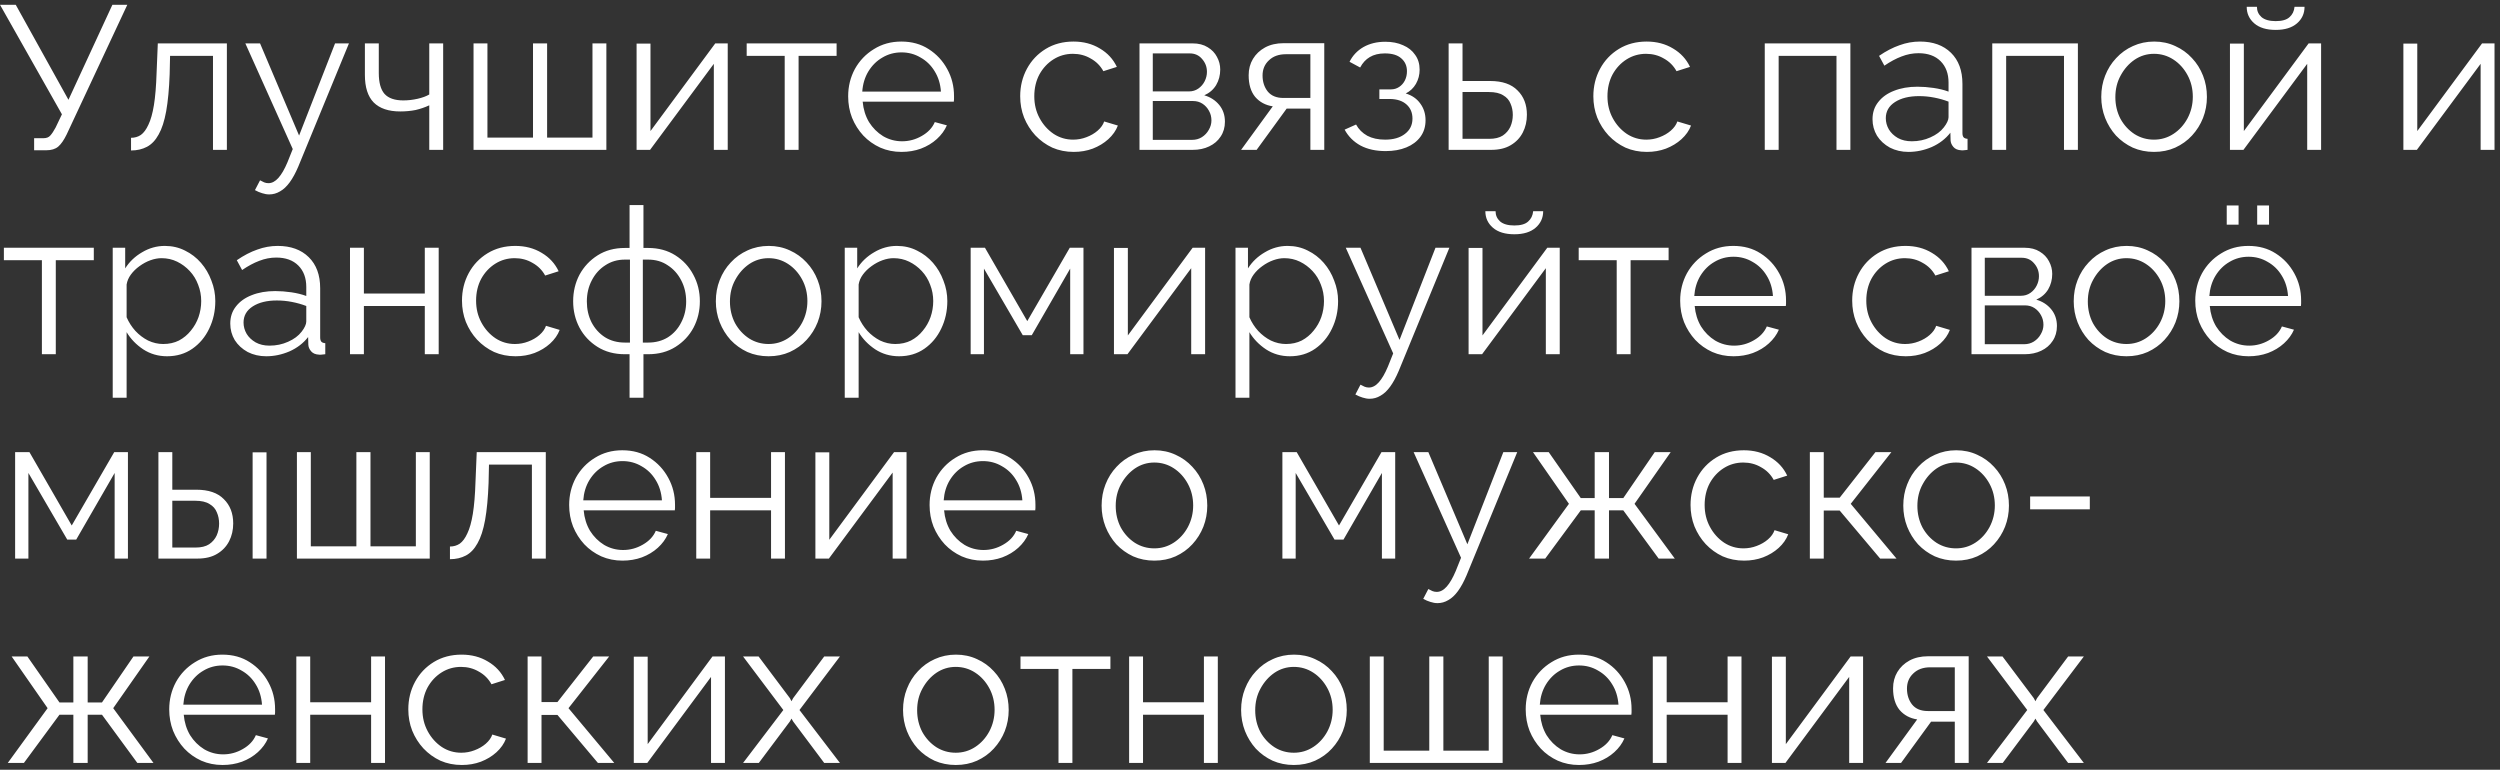 <?xml version="1.0" encoding="UTF-8"?> <svg xmlns="http://www.w3.org/2000/svg" width="367" height="113" viewBox="0 0 367 113" fill="none"><rect x="0" y="0" width="367" height="113" fill="#333333" stroke="none"/><path d="M5.01 22.06V20.29H6.36C6.82 20.29 7.16 20.16 7.38 19.9C7.62 19.64 7.88 19.25 8.16 18.73L9.09 16.78L0 0.7H2.31L10.05 14.65L16.5 0.7H18.69L9.78 19.75C9.38 20.57 8.97 21.16 8.55 21.52C8.13 21.88 7.54 22.06 6.78 22.06H5.01ZM19.236 22.09V20.23C19.776 20.23 20.256 20.09 20.676 19.81C21.096 19.51 21.466 19.01 21.786 18.31C22.126 17.61 22.396 16.65 22.596 15.43C22.796 14.19 22.926 12.62 22.986 10.72L23.166 6.37H33.306V22H31.266V8.2H24.966L24.906 10.9C24.826 13.06 24.656 14.87 24.396 16.33C24.136 17.77 23.766 18.91 23.286 19.75C22.826 20.59 22.256 21.19 21.576 21.55C20.896 21.91 20.116 22.09 19.236 22.09ZM39.526 28.54C39.186 28.54 38.836 28.48 38.476 28.36C38.136 28.26 37.786 28.11 37.426 27.91L38.176 26.47C38.396 26.59 38.596 26.69 38.776 26.77C38.976 26.85 39.186 26.89 39.406 26.89C39.926 26.89 40.416 26.63 40.876 26.11C41.336 25.59 41.776 24.83 42.196 23.83L42.976 21.88L36.016 6.37H38.176L43.906 19.9L49.186 6.37H51.226L43.786 24.46C43.386 25.4 42.966 26.17 42.526 26.77C42.086 27.37 41.616 27.81 41.116 28.09C40.616 28.39 40.086 28.54 39.526 28.54ZM63.016 22V15.46C62.376 15.76 61.706 15.99 61.006 16.15C60.306 16.29 59.556 16.36 58.756 16.36C57.036 16.36 55.736 15.92 54.856 15.04C53.996 14.16 53.566 12.81 53.566 10.99V6.37H55.606V10.72C55.606 12.12 55.886 13.14 56.446 13.78C57.026 14.42 57.946 14.74 59.206 14.74C59.906 14.74 60.606 14.66 61.306 14.5C62.006 14.34 62.576 14.13 63.016 13.87V6.37H65.056V22H63.016ZM69.515 22V6.37H71.555V20.2H78.245V6.37H80.315V20.2H86.975V6.37H89.015V22H69.515ZM93.451 22V6.4H95.49V19.24L105 6.37H106.83V22H104.79V9.37L95.43 22H93.451ZM115.193 22V8.2H109.613V6.37H122.813V8.2H117.233V22H115.193ZM132.34 22.3C131.22 22.3 130.18 22.09 129.22 21.67C128.26 21.23 127.43 20.64 126.73 19.9C126.03 19.14 125.48 18.27 125.08 17.29C124.7 16.31 124.51 15.26 124.51 14.14C124.51 12.68 124.84 11.34 125.5 10.12C126.18 8.9 127.11 7.93 128.29 7.21C129.47 6.47 130.81 6.1 132.31 6.1C133.85 6.1 135.19 6.47 136.33 7.21C137.49 7.95 138.4 8.93 139.06 10.15C139.72 11.35 140.05 12.67 140.05 14.11C140.05 14.27 140.05 14.43 140.05 14.59C140.05 14.73 140.04 14.84 140.02 14.92H126.64C126.74 16.04 127.05 17.04 127.57 17.92C128.11 18.78 128.8 19.47 129.64 19.99C130.5 20.49 131.43 20.74 132.43 20.74C133.45 20.74 134.41 20.48 135.31 19.96C136.23 19.44 136.87 18.76 137.23 17.92L139 18.4C138.68 19.14 138.19 19.81 137.53 20.41C136.87 21.01 136.09 21.48 135.19 21.82C134.31 22.14 133.36 22.3 132.34 22.3ZM126.58 13.45H138.13C138.05 12.31 137.74 11.31 137.2 10.45C136.68 9.59 135.99 8.92 135.13 8.44C134.29 7.94 133.36 7.69 132.34 7.69C131.32 7.69 130.39 7.94 129.55 8.44C128.71 8.92 128.02 9.6 127.48 10.48C126.96 11.34 126.66 12.33 126.58 13.45ZM157.624 22.3C156.484 22.3 155.434 22.09 154.474 21.67C153.534 21.23 152.704 20.63 151.984 19.87C151.284 19.11 150.734 18.24 150.334 17.26C149.954 16.28 149.764 15.24 149.764 14.14C149.764 12.66 150.094 11.31 150.754 10.09C151.414 8.87 152.334 7.9 153.514 7.18C154.694 6.46 156.054 6.1 157.594 6.1C159.054 6.1 160.344 6.44 161.464 7.12C162.584 7.78 163.414 8.68 163.954 9.82L161.974 10.45C161.534 9.65 160.914 9.03 160.114 8.59C159.334 8.13 158.464 7.9 157.504 7.9C156.464 7.9 155.514 8.17 154.654 8.71C153.794 9.25 153.104 9.99 152.584 10.93C152.084 11.87 151.834 12.94 151.834 14.14C151.834 15.32 152.094 16.39 152.614 17.35C153.134 18.31 153.824 19.08 154.684 19.66C155.544 20.22 156.494 20.5 157.534 20.5C158.214 20.5 158.864 20.38 159.484 20.14C160.124 19.9 160.674 19.58 161.134 19.18C161.614 18.76 161.934 18.31 162.094 17.83L164.104 18.43C163.824 19.17 163.354 19.84 162.694 20.44C162.054 21.02 161.294 21.48 160.414 21.82C159.554 22.14 158.624 22.3 157.624 22.3ZM167.279 22V6.37H175.079C175.959 6.37 176.699 6.56 177.299 6.94C177.899 7.3 178.349 7.77 178.649 8.35C178.969 8.93 179.129 9.55 179.129 10.21C179.129 11.05 178.929 11.81 178.529 12.49C178.129 13.15 177.549 13.65 176.789 13.99C177.689 14.25 178.419 14.72 178.979 15.4C179.539 16.08 179.819 16.9 179.819 17.86C179.819 18.7 179.609 19.43 179.189 20.05C178.789 20.67 178.229 21.15 177.509 21.49C176.809 21.83 175.999 22 175.079 22H167.279ZM169.229 20.53H175.019C175.539 20.53 176.009 20.4 176.429 20.14C176.869 19.86 177.209 19.5 177.449 19.06C177.709 18.62 177.839 18.16 177.839 17.68C177.839 17.16 177.719 16.69 177.479 16.27C177.239 15.83 176.919 15.48 176.519 15.22C176.119 14.96 175.659 14.83 175.139 14.83H169.229V20.53ZM169.229 13.42H174.539C175.059 13.42 175.519 13.28 175.919 13C176.319 12.72 176.629 12.36 176.849 11.92C177.069 11.48 177.179 11.02 177.179 10.54C177.179 9.82 176.939 9.19 176.459 8.65C175.999 8.11 175.399 7.84 174.659 7.84H169.229V13.42ZM182.193 22L186.843 15.61C185.783 15.45 184.923 14.99 184.263 14.23C183.623 13.45 183.303 12.39 183.303 11.05C183.303 10.15 183.513 9.35 183.933 8.65C184.353 7.95 184.943 7.39 185.703 6.97C186.483 6.55 187.393 6.34 188.433 6.34H194.403V22H192.363V15.94H188.883L184.473 22H182.193ZM188.403 14.38H192.363V7.96H188.763C187.723 7.96 186.893 8.26 186.273 8.86C185.653 9.44 185.343 10.18 185.343 11.08C185.343 12 185.593 12.78 186.093 13.42C186.613 14.06 187.383 14.38 188.403 14.38ZM203.421 22.18C201.981 22.18 200.751 21.91 199.731 21.37C198.711 20.81 197.931 20.03 197.391 19.03L199.071 18.28C199.451 18.98 200.001 19.53 200.721 19.93C201.441 20.31 202.311 20.5 203.331 20.5C204.551 20.5 205.521 20.22 206.241 19.66C206.981 19.1 207.351 18.35 207.351 17.41C207.351 16.55 207.061 15.86 206.481 15.34C205.901 14.82 205.101 14.55 204.081 14.53H202.491V13.12H204.201C204.641 13.12 205.041 13 205.401 12.76C205.761 12.52 206.041 12.2 206.241 11.8C206.441 11.4 206.541 10.95 206.541 10.45C206.541 9.67 206.261 9.04 205.701 8.56C205.161 8.08 204.361 7.84 203.301 7.84C202.421 7.84 201.681 8.02 201.081 8.38C200.501 8.72 200.031 9.23 199.671 9.91L198.111 9.07C198.571 8.15 199.251 7.43 200.151 6.91C201.071 6.39 202.141 6.13 203.361 6.13C204.361 6.13 205.231 6.3 205.971 6.64C206.731 6.96 207.321 7.43 207.741 8.05C208.181 8.65 208.401 9.38 208.401 10.24C208.401 10.98 208.221 11.67 207.861 12.31C207.501 12.93 207.001 13.4 206.361 13.72C207.281 14 207.991 14.49 208.491 15.19C209.011 15.89 209.271 16.71 209.271 17.65C209.271 18.59 209.021 19.4 208.521 20.08C208.021 20.76 207.331 21.28 206.451 21.64C205.571 22 204.561 22.18 203.421 22.18ZM212.659 22V6.37H214.699V11.89H218.749C220.529 11.89 221.869 12.35 222.769 13.27C223.689 14.17 224.149 15.36 224.149 16.84C224.149 17.8 223.949 18.67 223.549 19.45C223.149 20.23 222.559 20.85 221.779 21.31C221.019 21.77 220.059 22 218.899 22H212.659ZM214.699 20.38H218.629C219.449 20.38 220.109 20.22 220.609 19.9C221.109 19.56 221.479 19.13 221.719 18.61C221.959 18.07 222.079 17.49 222.079 16.87C222.079 16.27 221.969 15.72 221.749 15.22C221.549 14.7 221.189 14.29 220.669 13.99C220.169 13.67 219.469 13.51 218.569 13.51H214.699V20.38ZM241.764 22.3C240.624 22.3 239.574 22.09 238.614 21.67C237.674 21.23 236.844 20.63 236.124 19.87C235.424 19.11 234.874 18.24 234.474 17.26C234.094 16.28 233.904 15.24 233.904 14.14C233.904 12.66 234.234 11.31 234.894 10.09C235.554 8.87 236.474 7.9 237.654 7.18C238.834 6.46 240.194 6.1 241.734 6.1C243.194 6.1 244.484 6.44 245.604 7.12C246.724 7.78 247.554 8.68 248.094 9.82L246.114 10.45C245.674 9.65 245.054 9.03 244.254 8.59C243.474 8.13 242.604 7.9 241.644 7.9C240.604 7.9 239.654 8.17 238.794 8.71C237.934 9.25 237.244 9.99 236.724 10.93C236.224 11.87 235.974 12.94 235.974 14.14C235.974 15.32 236.234 16.39 236.754 17.35C237.274 18.31 237.964 19.08 238.824 19.66C239.684 20.22 240.634 20.5 241.674 20.5C242.354 20.5 243.004 20.38 243.624 20.14C244.264 19.9 244.814 19.58 245.274 19.18C245.754 18.76 246.074 18.31 246.234 17.83L248.244 18.43C247.964 19.17 247.494 19.84 246.834 20.44C246.194 21.02 245.434 21.48 244.554 21.82C243.694 22.14 242.764 22.3 241.764 22.3ZM259.066 22V6.37H271.636V22H269.596V8.2H261.106V22H259.066ZM274.886 17.5C274.886 16.52 275.166 15.68 275.726 14.98C276.286 14.26 277.056 13.71 278.036 13.33C279.036 12.93 280.186 12.73 281.486 12.73C282.246 12.73 283.036 12.79 283.856 12.91C284.676 13.03 285.406 13.21 286.046 13.45V12.13C286.046 10.81 285.656 9.76 284.876 8.98C284.096 8.2 283.016 7.81 281.636 7.81C280.796 7.81 279.966 7.97 279.146 8.29C278.346 8.59 277.506 9.04 276.626 9.64L275.846 8.2C276.866 7.5 277.866 6.98 278.846 6.64C279.826 6.28 280.826 6.1 281.846 6.1C283.766 6.1 285.286 6.65 286.406 7.75C287.526 8.85 288.086 10.37 288.086 12.31V19.54C288.086 19.82 288.146 20.03 288.266 20.17C288.386 20.29 288.576 20.36 288.836 20.38V22C288.616 22.02 288.426 22.04 288.266 22.06C288.106 22.08 287.986 22.08 287.906 22.06C287.406 22.04 287.026 21.88 286.766 21.58C286.506 21.28 286.366 20.96 286.346 20.62L286.316 19.48C285.616 20.38 284.706 21.08 283.586 21.58C282.466 22.06 281.326 22.3 280.166 22.3C279.166 22.3 278.256 22.09 277.436 21.67C276.636 21.23 276.006 20.65 275.546 19.93C275.106 19.19 274.886 18.38 274.886 17.5ZM285.356 18.7C285.576 18.42 285.746 18.15 285.866 17.89C285.986 17.63 286.046 17.4 286.046 17.2V14.92C285.366 14.66 284.656 14.46 283.916 14.32C283.196 14.18 282.466 14.11 281.726 14.11C280.266 14.11 279.086 14.4 278.186 14.98C277.286 15.56 276.836 16.35 276.836 17.35C276.836 17.93 276.986 18.48 277.286 19C277.586 19.5 278.026 19.92 278.606 20.26C279.186 20.58 279.866 20.74 280.646 20.74C281.626 20.74 282.536 20.55 283.376 20.17C284.236 19.79 284.896 19.3 285.356 18.7ZM292.464 22V6.37H305.034V22H302.994V8.2H294.504V22H292.464ZM316.205 22.3C315.085 22.3 314.045 22.09 313.085 21.67C312.145 21.23 311.325 20.64 310.625 19.9C309.945 19.14 309.415 18.28 309.035 17.32C308.655 16.34 308.465 15.31 308.465 14.23C308.465 13.11 308.655 12.07 309.035 11.11C309.415 10.13 309.955 9.27 310.655 8.53C311.355 7.77 312.175 7.18 313.115 6.76C314.075 6.32 315.115 6.1 316.235 6.1C317.355 6.1 318.385 6.32 319.325 6.76C320.265 7.18 321.085 7.77 321.785 8.53C322.485 9.27 323.025 10.13 323.405 11.11C323.785 12.07 323.975 13.11 323.975 14.23C323.975 15.31 323.785 16.34 323.405 17.32C323.025 18.28 322.485 19.14 321.785 19.9C321.105 20.64 320.285 21.23 319.325 21.67C318.385 22.09 317.345 22.3 316.205 22.3ZM310.535 14.26C310.535 15.42 310.785 16.48 311.285 17.44C311.805 18.38 312.495 19.13 313.355 19.69C314.215 20.23 315.165 20.5 316.205 20.5C317.245 20.5 318.195 20.22 319.055 19.66C319.915 19.1 320.605 18.34 321.125 17.38C321.645 16.4 321.905 15.34 321.905 14.2C321.905 13.04 321.645 11.98 321.125 11.02C320.605 10.06 319.915 9.3 319.055 8.74C318.195 8.18 317.245 7.9 316.205 7.9C315.165 7.9 314.215 8.19 313.355 8.77C312.515 9.35 311.835 10.12 311.315 11.08C310.795 12.02 310.535 13.08 310.535 14.26ZM327.357 22V6.4H329.397V19.24L338.907 6.37H340.737V22H338.697V9.37L329.337 22H327.357ZM334.077 4.39C332.717 4.39 331.667 4.07 330.927 3.43C330.187 2.79 329.817 1.98 329.817 1H331.317C331.317 1.6 331.537 2.1 331.977 2.5C332.437 2.9 333.137 3.1 334.077 3.1C334.997 3.1 335.667 2.91 336.087 2.53C336.527 2.15 336.777 1.64 336.837 1H338.307C338.307 1.98 337.937 2.79 337.197 3.43C336.457 4.07 335.417 4.39 334.077 4.39ZM352.816 22V6.4H354.856V19.24L364.366 6.37H366.196V22H364.156V9.37L354.796 22H352.816ZM6.15 52V38.2H0.57V36.37H13.77V38.2H8.19V52H6.15ZM24.527 52.3C23.227 52.3 22.057 51.96 21.017 51.28C19.997 50.6 19.187 49.76 18.587 48.76V58.39H16.547V36.37H18.377V39.4C18.997 38.42 19.827 37.63 20.867 37.03C21.907 36.41 23.017 36.1 24.197 36.1C25.277 36.1 26.267 36.33 27.167 36.79C28.067 37.23 28.847 37.83 29.507 38.59C30.167 39.35 30.677 40.22 31.037 41.2C31.417 42.16 31.607 43.16 31.607 44.2C31.607 45.66 31.307 47.01 30.707 48.25C30.127 49.47 29.307 50.45 28.247 51.19C27.187 51.93 25.947 52.3 24.527 52.3ZM23.957 50.5C24.817 50.5 25.587 50.33 26.267 49.99C26.947 49.63 27.527 49.15 28.007 48.55C28.507 47.95 28.887 47.28 29.147 46.54C29.407 45.78 29.537 45 29.537 44.2C29.537 43.36 29.387 42.56 29.087 41.8C28.807 41.04 28.397 40.37 27.857 39.79C27.317 39.21 26.697 38.75 25.997 38.41C25.297 38.07 24.537 37.9 23.717 37.9C23.197 37.9 22.657 38 22.097 38.2C21.537 38.4 20.997 38.69 20.477 39.07C19.977 39.43 19.557 39.84 19.217 40.3C18.877 40.76 18.667 41.25 18.587 41.77V46.57C18.907 47.31 19.337 47.98 19.877 48.58C20.417 49.16 21.037 49.63 21.737 49.99C22.457 50.33 23.197 50.5 23.957 50.5ZM33.803 47.5C33.803 46.52 34.083 45.68 34.642 44.98C35.203 44.26 35.972 43.71 36.953 43.33C37.953 42.93 39.102 42.73 40.403 42.73C41.163 42.73 41.953 42.79 42.773 42.91C43.593 43.03 44.322 43.21 44.962 43.45V42.13C44.962 40.81 44.572 39.76 43.792 38.98C43.013 38.2 41.932 37.81 40.553 37.81C39.712 37.81 38.883 37.97 38.062 38.29C37.263 38.59 36.422 39.04 35.542 39.64L34.763 38.2C35.782 37.5 36.782 36.98 37.763 36.64C38.742 36.28 39.742 36.1 40.763 36.1C42.682 36.1 44.203 36.65 45.322 37.75C46.443 38.85 47.002 40.37 47.002 42.31V49.54C47.002 49.82 47.062 50.03 47.182 50.17C47.303 50.29 47.492 50.36 47.752 50.38V52C47.532 52.02 47.343 52.04 47.182 52.06C47.023 52.08 46.903 52.08 46.822 52.06C46.322 52.04 45.943 51.88 45.682 51.58C45.422 51.28 45.282 50.96 45.263 50.62L45.233 49.48C44.532 50.38 43.623 51.08 42.502 51.58C41.383 52.06 40.242 52.3 39.083 52.3C38.083 52.3 37.172 52.09 36.352 51.67C35.553 51.23 34.922 50.65 34.462 49.93C34.023 49.19 33.803 48.38 33.803 47.5ZM44.273 48.7C44.492 48.42 44.663 48.15 44.782 47.89C44.903 47.63 44.962 47.4 44.962 47.2V44.92C44.282 44.66 43.572 44.46 42.833 44.32C42.112 44.18 41.383 44.11 40.642 44.11C39.182 44.11 38.002 44.4 37.102 44.98C36.203 45.56 35.752 46.35 35.752 47.35C35.752 47.93 35.903 48.48 36.203 49C36.502 49.5 36.943 49.92 37.523 50.26C38.102 50.58 38.782 50.74 39.562 50.74C40.542 50.74 41.453 50.55 42.292 50.17C43.153 49.79 43.812 49.3 44.273 48.7ZM51.38 52V36.37H53.42V43.09H62.36V36.37H64.4V52H62.36V44.92H53.42V52H51.38ZM75.68 52.3C74.54 52.3 73.49 52.09 72.53 51.67C71.59 51.23 70.76 50.63 70.04 49.87C69.34 49.11 68.79 48.24 68.39 47.26C68.01 46.28 67.82 45.24 67.82 44.14C67.82 42.66 68.15 41.31 68.81 40.09C69.47 38.87 70.39 37.9 71.57 37.18C72.75 36.46 74.11 36.1 75.65 36.1C77.11 36.1 78.4 36.44 79.52 37.12C80.64 37.78 81.47 38.68 82.01 39.82L80.03 40.45C79.59 39.65 78.97 39.03 78.17 38.59C77.39 38.13 76.52 37.9 75.56 37.9C74.52 37.9 73.57 38.17 72.71 38.71C71.85 39.25 71.16 39.99 70.64 40.93C70.14 41.87 69.89 42.94 69.89 44.14C69.89 45.32 70.15 46.39 70.67 47.35C71.19 48.31 71.88 49.08 72.74 49.66C73.6 50.22 74.55 50.5 75.59 50.5C76.27 50.5 76.92 50.38 77.54 50.14C78.18 49.9 78.73 49.58 79.19 49.18C79.67 48.76 79.99 48.31 80.15 47.83L82.16 48.43C81.88 49.17 81.41 49.84 80.75 50.44C80.11 51.02 79.35 51.48 78.47 51.82C77.61 52.14 76.68 52.3 75.68 52.3ZM92.419 58.39V52H91.729C90.189 52 88.849 51.64 87.709 50.92C86.569 50.2 85.689 49.26 85.069 48.1C84.449 46.92 84.139 45.63 84.139 44.23C84.139 42.81 84.449 41.51 85.069 40.33C85.709 39.15 86.599 38.2 87.739 37.48C88.879 36.76 90.209 36.4 91.729 36.4H92.419V30.1H94.459V36.4H95.149C96.669 36.4 97.999 36.76 99.139 37.48C100.279 38.2 101.159 39.15 101.779 40.33C102.419 41.51 102.739 42.81 102.739 44.23C102.739 45.63 102.429 46.92 101.809 48.1C101.189 49.26 100.309 50.2 99.169 50.92C98.029 51.64 96.689 52 95.149 52H94.459V58.39H92.419ZM91.729 50.29H92.479V38.11H91.729C90.649 38.11 89.689 38.39 88.849 38.95C88.009 39.49 87.349 40.23 86.869 41.17C86.389 42.09 86.149 43.12 86.149 44.26C86.149 45.38 86.379 46.4 86.839 47.32C87.319 48.24 87.979 48.97 88.819 49.51C89.659 50.03 90.629 50.29 91.729 50.29ZM94.369 50.29H95.149C96.249 50.29 97.219 50.03 98.059 49.51C98.899 48.97 99.549 48.24 100.009 47.32C100.489 46.4 100.729 45.38 100.729 44.26C100.729 43.12 100.489 42.09 100.009 41.17C99.529 40.23 98.869 39.49 98.029 38.95C97.209 38.39 96.249 38.11 95.149 38.11H94.369V50.29ZM112.826 52.3C111.706 52.3 110.666 52.09 109.706 51.67C108.766 51.23 107.946 50.64 107.246 49.9C106.566 49.14 106.036 48.28 105.656 47.32C105.276 46.34 105.086 45.31 105.086 44.23C105.086 43.11 105.276 42.07 105.656 41.11C106.036 40.13 106.576 39.27 107.276 38.53C107.976 37.77 108.796 37.18 109.736 36.76C110.696 36.32 111.736 36.1 112.856 36.1C113.976 36.1 115.006 36.32 115.946 36.76C116.886 37.18 117.706 37.77 118.406 38.53C119.106 39.27 119.646 40.13 120.026 41.11C120.406 42.07 120.596 43.11 120.596 44.23C120.596 45.31 120.406 46.34 120.026 47.32C119.646 48.28 119.106 49.14 118.406 49.9C117.726 50.64 116.906 51.23 115.946 51.67C115.006 52.09 113.966 52.3 112.826 52.3ZM107.156 44.26C107.156 45.42 107.406 46.48 107.906 47.44C108.426 48.38 109.116 49.13 109.976 49.69C110.836 50.23 111.786 50.5 112.826 50.5C113.866 50.5 114.816 50.22 115.676 49.66C116.536 49.1 117.226 48.34 117.746 47.38C118.266 46.4 118.526 45.34 118.526 44.2C118.526 43.04 118.266 41.98 117.746 41.02C117.226 40.06 116.536 39.3 115.676 38.74C114.816 38.18 113.866 37.9 112.826 37.9C111.786 37.9 110.836 38.19 109.976 38.77C109.136 39.35 108.456 40.12 107.936 41.08C107.416 42.02 107.156 43.08 107.156 44.26ZM131.988 52.3C130.688 52.3 129.518 51.96 128.478 51.28C127.458 50.6 126.648 49.76 126.048 48.76V58.39H124.008V36.37H125.838V39.4C126.458 38.42 127.288 37.63 128.328 37.03C129.368 36.41 130.478 36.1 131.658 36.1C132.738 36.1 133.728 36.33 134.628 36.79C135.528 37.23 136.308 37.83 136.968 38.59C137.628 39.35 138.138 40.22 138.498 41.2C138.878 42.16 139.068 43.16 139.068 44.2C139.068 45.66 138.768 47.01 138.168 48.25C137.588 49.47 136.768 50.45 135.708 51.19C134.648 51.93 133.408 52.3 131.988 52.3ZM131.418 50.5C132.278 50.5 133.048 50.33 133.728 49.99C134.408 49.63 134.988 49.15 135.468 48.55C135.968 47.95 136.348 47.28 136.608 46.54C136.868 45.78 136.998 45 136.998 44.2C136.998 43.36 136.848 42.56 136.548 41.8C136.268 41.04 135.858 40.37 135.318 39.79C134.778 39.21 134.158 38.75 133.458 38.41C132.758 38.07 131.998 37.9 131.178 37.9C130.658 37.9 130.118 38 129.558 38.2C128.998 38.4 128.458 38.69 127.938 39.07C127.438 39.43 127.018 39.84 126.678 40.3C126.338 40.76 126.128 41.25 126.048 41.77V46.57C126.368 47.31 126.798 47.98 127.338 48.58C127.878 49.16 128.498 49.63 129.198 49.99C129.918 50.33 130.658 50.5 131.418 50.5ZM142.493 52V36.37H144.593L150.803 47.14L157.043 36.37H159.053V52H157.103V39.43L151.463 49.21H150.143L144.443 39.43V52H142.493ZM163.529 52V36.4H165.569V49.24L175.079 36.37H176.909V52H174.869V39.37L165.509 52H163.529ZM189.351 52.3C188.051 52.3 186.881 51.96 185.841 51.28C184.821 50.6 184.011 49.76 183.411 48.76V58.39H181.371V36.37H183.201V39.4C183.821 38.42 184.651 37.63 185.691 37.03C186.731 36.41 187.841 36.1 189.021 36.1C190.101 36.1 191.091 36.33 191.991 36.79C192.891 37.23 193.671 37.83 194.331 38.59C194.991 39.35 195.501 40.22 195.861 41.2C196.241 42.16 196.431 43.16 196.431 44.2C196.431 45.66 196.131 47.01 195.531 48.25C194.951 49.47 194.131 50.45 193.071 51.19C192.011 51.93 190.771 52.3 189.351 52.3ZM188.781 50.5C189.641 50.5 190.411 50.33 191.091 49.99C191.771 49.63 192.351 49.15 192.831 48.55C193.331 47.95 193.711 47.28 193.971 46.54C194.231 45.78 194.361 45 194.361 44.2C194.361 43.36 194.211 42.56 193.911 41.8C193.631 41.04 193.221 40.37 192.681 39.79C192.141 39.21 191.521 38.75 190.821 38.41C190.121 38.07 189.361 37.9 188.541 37.9C188.021 37.9 187.481 38 186.921 38.2C186.361 38.4 185.821 38.69 185.301 39.07C184.801 39.43 184.381 39.84 184.041 40.3C183.701 40.76 183.491 41.25 183.411 41.77V46.57C183.731 47.31 184.161 47.98 184.701 48.58C185.241 49.16 185.861 49.63 186.561 49.99C187.281 50.33 188.021 50.5 188.781 50.5ZM201.069 58.54C200.729 58.54 200.379 58.48 200.019 58.36C199.679 58.26 199.329 58.11 198.969 57.91L199.719 56.47C199.939 56.59 200.139 56.69 200.319 56.77C200.519 56.85 200.729 56.89 200.949 56.89C201.469 56.89 201.959 56.63 202.419 56.11C202.879 55.59 203.319 54.83 203.739 53.83L204.519 51.88L197.559 36.37H199.719L205.449 49.9L210.729 36.37H212.769L205.329 54.46C204.929 55.4 204.509 56.17 204.069 56.77C203.629 57.37 203.159 57.81 202.659 58.09C202.159 58.39 201.629 58.54 201.069 58.54ZM215.589 52V36.4H217.629V49.24L227.139 36.37H228.969V52H226.929V39.37L217.569 52H215.589ZM222.309 34.39C220.949 34.39 219.899 34.07 219.159 33.43C218.419 32.79 218.049 31.98 218.049 31H219.549C219.549 31.6 219.769 32.1 220.209 32.5C220.669 32.9 221.369 33.1 222.309 33.1C223.229 33.1 223.899 32.91 224.319 32.53C224.759 32.15 225.009 31.64 225.069 31H226.539C226.539 31.98 226.169 32.79 225.429 33.43C224.689 34.07 223.649 34.39 222.309 34.39ZM237.332 52V38.2H231.752V36.37H244.952V38.2H239.372V52H237.332ZM254.479 52.3C253.359 52.3 252.319 52.09 251.359 51.67C250.399 51.23 249.569 50.64 248.869 49.9C248.169 49.14 247.619 48.27 247.219 47.29C246.839 46.31 246.649 45.26 246.649 44.14C246.649 42.68 246.979 41.34 247.639 40.12C248.319 38.9 249.249 37.93 250.429 37.21C251.609 36.47 252.949 36.1 254.449 36.1C255.989 36.1 257.329 36.47 258.469 37.21C259.629 37.95 260.539 38.93 261.199 40.15C261.859 41.35 262.189 42.67 262.189 44.11C262.189 44.27 262.189 44.43 262.189 44.59C262.189 44.73 262.179 44.84 262.159 44.92H248.779C248.879 46.04 249.189 47.04 249.709 47.92C250.249 48.78 250.939 49.47 251.779 49.99C252.639 50.49 253.569 50.74 254.569 50.74C255.589 50.74 256.549 50.48 257.449 49.96C258.369 49.44 259.009 48.76 259.369 47.92L261.139 48.4C260.819 49.14 260.329 49.81 259.669 50.41C259.009 51.01 258.229 51.48 257.329 51.82C256.449 52.14 255.499 52.3 254.479 52.3ZM248.719 43.45H260.269C260.189 42.31 259.879 41.31 259.339 40.45C258.819 39.59 258.129 38.92 257.269 38.44C256.429 37.94 255.499 37.69 254.479 37.69C253.459 37.69 252.529 37.94 251.689 38.44C250.849 38.92 250.159 39.6 249.619 40.48C249.099 41.34 248.799 42.33 248.719 43.45ZM279.762 52.3C278.622 52.3 277.572 52.09 276.612 51.67C275.672 51.23 274.842 50.63 274.122 49.87C273.422 49.11 272.872 48.24 272.472 47.26C272.092 46.28 271.902 45.24 271.902 44.14C271.902 42.66 272.232 41.31 272.892 40.09C273.552 38.87 274.472 37.9 275.652 37.18C276.832 36.46 278.192 36.1 279.732 36.1C281.192 36.1 282.482 36.44 283.602 37.12C284.722 37.78 285.552 38.68 286.092 39.82L284.112 40.45C283.672 39.65 283.052 39.03 282.252 38.59C281.472 38.13 280.602 37.9 279.642 37.9C278.602 37.9 277.652 38.17 276.792 38.71C275.932 39.25 275.242 39.99 274.722 40.93C274.222 41.87 273.972 42.94 273.972 44.14C273.972 45.32 274.232 46.39 274.752 47.35C275.272 48.31 275.962 49.08 276.822 49.66C277.682 50.22 278.632 50.5 279.672 50.5C280.352 50.5 281.002 50.38 281.622 50.14C282.262 49.9 282.812 49.58 283.272 49.18C283.752 48.76 284.072 48.31 284.232 47.83L286.242 48.43C285.962 49.17 285.492 49.84 284.832 50.44C284.192 51.02 283.432 51.48 282.552 51.82C281.692 52.14 280.762 52.3 279.762 52.3ZM289.417 52V36.37H297.217C298.097 36.37 298.837 36.56 299.437 36.94C300.037 37.3 300.487 37.77 300.787 38.35C301.107 38.93 301.267 39.55 301.267 40.21C301.267 41.05 301.067 41.81 300.667 42.49C300.267 43.15 299.687 43.65 298.927 43.99C299.827 44.25 300.557 44.72 301.117 45.4C301.677 46.08 301.957 46.9 301.957 47.86C301.957 48.7 301.747 49.43 301.327 50.05C300.927 50.67 300.367 51.15 299.647 51.49C298.947 51.83 298.137 52 297.217 52H289.417ZM291.367 50.53H297.157C297.677 50.53 298.147 50.4 298.567 50.14C299.007 49.86 299.347 49.5 299.587 49.06C299.847 48.62 299.977 48.16 299.977 47.68C299.977 47.16 299.857 46.69 299.617 46.27C299.377 45.83 299.057 45.48 298.657 45.22C298.257 44.96 297.797 44.83 297.277 44.83H291.367V50.53ZM291.367 43.42H296.677C297.197 43.42 297.657 43.28 298.057 43C298.457 42.72 298.767 42.36 298.987 41.92C299.207 41.48 299.317 41.02 299.317 40.54C299.317 39.82 299.077 39.19 298.597 38.65C298.137 38.11 297.537 37.84 296.797 37.84H291.367V43.42ZM312.162 52.3C311.042 52.3 310.002 52.09 309.042 51.67C308.102 51.23 307.282 50.64 306.582 49.9C305.902 49.14 305.372 48.28 304.992 47.32C304.612 46.34 304.422 45.31 304.422 44.23C304.422 43.11 304.612 42.07 304.992 41.11C305.372 40.13 305.912 39.27 306.612 38.53C307.312 37.77 308.132 37.18 309.072 36.76C310.032 36.32 311.072 36.1 312.192 36.1C313.312 36.1 314.342 36.32 315.282 36.76C316.222 37.18 317.042 37.77 317.742 38.53C318.442 39.27 318.982 40.13 319.362 41.11C319.742 42.07 319.932 43.11 319.932 44.23C319.932 45.31 319.742 46.34 319.362 47.32C318.982 48.28 318.442 49.14 317.742 49.9C317.062 50.64 316.242 51.23 315.282 51.67C314.342 52.09 313.302 52.3 312.162 52.3ZM306.492 44.26C306.492 45.42 306.742 46.48 307.242 47.44C307.762 48.38 308.452 49.13 309.312 49.69C310.172 50.23 311.122 50.5 312.162 50.5C313.202 50.5 314.152 50.22 315.012 49.66C315.872 49.1 316.562 48.34 317.082 47.38C317.602 46.4 317.862 45.34 317.862 44.2C317.862 43.04 317.602 41.98 317.082 41.02C316.562 40.06 315.872 39.3 315.012 38.74C314.152 38.18 313.202 37.9 312.162 37.9C311.122 37.9 310.172 38.19 309.312 38.77C308.472 39.35 307.792 40.12 307.272 41.08C306.752 42.02 306.492 43.08 306.492 44.26ZM330.094 52.3C328.974 52.3 327.934 52.09 326.974 51.67C326.014 51.23 325.184 50.64 324.484 49.9C323.784 49.14 323.234 48.27 322.834 47.29C322.454 46.31 322.264 45.26 322.264 44.14C322.264 42.68 322.594 41.34 323.254 40.12C323.934 38.9 324.864 37.93 326.044 37.21C327.224 36.47 328.564 36.1 330.064 36.1C331.604 36.1 332.944 36.47 334.084 37.21C335.244 37.95 336.154 38.93 336.814 40.15C337.474 41.35 337.804 42.67 337.804 44.11C337.804 44.27 337.804 44.43 337.804 44.59C337.804 44.73 337.794 44.84 337.774 44.92H324.394C324.494 46.04 324.804 47.04 325.324 47.92C325.864 48.78 326.554 49.47 327.394 49.99C328.254 50.49 329.184 50.74 330.184 50.74C331.204 50.74 332.164 50.48 333.064 49.96C333.984 49.44 334.624 48.76 334.984 47.92L336.754 48.4C336.434 49.14 335.944 49.81 335.284 50.41C334.624 51.01 333.844 51.48 332.944 51.82C332.064 52.14 331.114 52.3 330.094 52.3ZM324.334 43.45H335.884C335.804 42.31 335.494 41.31 334.954 40.45C334.434 39.59 333.744 38.92 332.884 38.44C332.044 37.94 331.114 37.69 330.094 37.69C329.074 37.69 328.144 37.94 327.304 38.44C326.464 38.92 325.774 39.6 325.234 40.48C324.714 41.34 324.414 42.33 324.334 43.45ZM326.884 32.98V30.16H328.624V32.98H326.884ZM331.354 32.98V30.16H333.094V32.98H331.354ZM2.22 82V66.37H4.32L10.53 77.14L16.77 66.37H18.78V82H16.83V69.43L11.19 79.21H9.87L4.17 69.43V82H2.22ZM23.255 82V66.37H25.295V71.89H28.835C30.615 71.89 31.955 72.35 32.855 73.27C33.775 74.17 34.235 75.36 34.235 76.84C34.235 77.8 34.035 78.67 33.635 79.45C33.235 80.23 32.645 80.85 31.865 81.31C31.105 81.77 30.145 82 28.985 82H23.255ZM25.295 80.38H28.715C29.535 80.38 30.195 80.22 30.695 79.9C31.195 79.56 31.565 79.13 31.805 78.61C32.045 78.07 32.165 77.49 32.165 76.87C32.165 76.27 32.055 75.72 31.835 75.22C31.635 74.7 31.275 74.29 30.755 73.99C30.255 73.67 29.555 73.51 28.655 73.51H25.295V80.38ZM37.085 82V66.4H39.125V82H37.085ZM43.587 82V66.37H45.627V80.2H52.317V66.37H54.387V80.2H61.047V66.37H63.087V82H43.587ZM66.053 82.09V80.23C66.593 80.23 67.073 80.09 67.493 79.81C67.913 79.51 68.283 79.01 68.603 78.31C68.943 77.61 69.213 76.65 69.413 75.43C69.613 74.19 69.743 72.62 69.803 70.72L69.983 66.37H80.123V82H78.083V68.2H71.783L71.723 70.9C71.643 73.06 71.473 74.87 71.213 76.33C70.953 77.77 70.583 78.91 70.103 79.75C69.643 80.59 69.073 81.19 68.393 81.55C67.713 81.91 66.933 82.09 66.053 82.09ZM91.383 82.3C90.263 82.3 89.223 82.09 88.263 81.67C87.303 81.23 86.473 80.64 85.773 79.9C85.073 79.14 84.523 78.27 84.123 77.29C83.743 76.31 83.553 75.26 83.553 74.14C83.553 72.68 83.883 71.34 84.543 70.12C85.223 68.9 86.153 67.93 87.333 67.21C88.513 66.47 89.853 66.1 91.353 66.1C92.893 66.1 94.233 66.47 95.373 67.21C96.533 67.95 97.443 68.93 98.103 70.15C98.763 71.35 99.093 72.67 99.093 74.11C99.093 74.27 99.093 74.43 99.093 74.59C99.093 74.73 99.083 74.84 99.063 74.92H85.683C85.783 76.04 86.093 77.04 86.613 77.92C87.153 78.78 87.843 79.47 88.683 79.99C89.543 80.49 90.473 80.74 91.473 80.74C92.493 80.74 93.453 80.48 94.353 79.96C95.273 79.44 95.913 78.76 96.273 77.92L98.043 78.4C97.723 79.14 97.233 79.81 96.573 80.41C95.913 81.01 95.133 81.48 94.233 81.82C93.353 82.14 92.403 82.3 91.383 82.3ZM85.623 73.45H97.173C97.093 72.31 96.783 71.31 96.243 70.45C95.723 69.59 95.033 68.92 94.173 68.44C93.333 67.94 92.403 67.69 91.383 67.69C90.363 67.69 89.433 67.94 88.593 68.44C87.753 68.92 87.063 69.6 86.523 70.48C86.003 71.34 85.703 72.33 85.623 73.45ZM102.21 82V66.37H104.25V73.09H113.19V66.37H115.23V82H113.19V74.92H104.25V82H102.21ZM119.7 82V66.4H121.74V79.24L131.25 66.37H133.08V82H131.04V69.37L121.68 82H119.7ZM144.293 82.3C143.173 82.3 142.133 82.09 141.173 81.67C140.213 81.23 139.383 80.64 138.683 79.9C137.983 79.14 137.433 78.27 137.033 77.29C136.653 76.31 136.463 75.26 136.463 74.14C136.463 72.68 136.793 71.34 137.453 70.12C138.133 68.9 139.063 67.93 140.243 67.21C141.423 66.47 142.763 66.1 144.263 66.1C145.803 66.1 147.143 66.47 148.283 67.21C149.443 67.95 150.353 68.93 151.013 70.15C151.673 71.35 152.003 72.67 152.003 74.11C152.003 74.27 152.003 74.43 152.003 74.59C152.003 74.73 151.993 74.84 151.973 74.92H138.593C138.693 76.04 139.003 77.04 139.523 77.92C140.063 78.78 140.753 79.47 141.593 79.99C142.453 80.49 143.383 80.74 144.383 80.74C145.403 80.74 146.363 80.48 147.263 79.96C148.183 79.44 148.823 78.76 149.183 77.92L150.953 78.4C150.633 79.14 150.143 79.81 149.483 80.41C148.823 81.01 148.043 81.48 147.143 81.82C146.263 82.14 145.313 82.3 144.293 82.3ZM138.533 73.45H150.083C150.003 72.31 149.693 71.31 149.153 70.45C148.633 69.59 147.943 68.92 147.083 68.44C146.243 67.94 145.313 67.69 144.293 67.69C143.273 67.69 142.343 67.94 141.503 68.44C140.663 68.92 139.973 69.6 139.433 70.48C138.913 71.34 138.613 72.33 138.533 73.45ZM169.457 82.3C168.337 82.3 167.297 82.09 166.337 81.67C165.397 81.23 164.577 80.64 163.877 79.9C163.197 79.14 162.667 78.28 162.287 77.32C161.907 76.34 161.717 75.31 161.717 74.23C161.717 73.11 161.907 72.07 162.287 71.11C162.667 70.13 163.207 69.27 163.907 68.53C164.607 67.77 165.427 67.18 166.367 66.76C167.327 66.32 168.367 66.1 169.487 66.1C170.607 66.1 171.637 66.32 172.577 66.76C173.517 67.18 174.337 67.77 175.037 68.53C175.737 69.27 176.277 70.13 176.657 71.11C177.037 72.07 177.227 73.11 177.227 74.23C177.227 75.31 177.037 76.34 176.657 77.32C176.277 78.28 175.737 79.14 175.037 79.9C174.357 80.64 173.537 81.23 172.577 81.67C171.637 82.09 170.597 82.3 169.457 82.3ZM163.787 74.26C163.787 75.42 164.037 76.48 164.537 77.44C165.057 78.38 165.747 79.13 166.607 79.69C167.467 80.23 168.417 80.5 169.457 80.5C170.497 80.5 171.447 80.22 172.307 79.66C173.167 79.1 173.857 78.34 174.377 77.38C174.897 76.4 175.157 75.34 175.157 74.2C175.157 73.04 174.897 71.98 174.377 71.02C173.857 70.06 173.167 69.3 172.307 68.74C171.447 68.18 170.497 67.9 169.457 67.9C168.417 67.9 167.467 68.19 166.607 68.77C165.767 69.35 165.087 70.12 164.567 71.08C164.047 72.02 163.787 73.08 163.787 74.26ZM188.255 82V66.37H190.355L196.565 77.14L202.805 66.37H204.815V82H202.865V69.43L197.225 79.21H195.905L190.205 69.43V82H188.255ZM211.03 88.54C210.69 88.54 210.34 88.48 209.98 88.36C209.64 88.26 209.29 88.11 208.93 87.91L209.68 86.47C209.9 86.59 210.1 86.69 210.28 86.77C210.48 86.85 210.69 86.89 210.91 86.89C211.43 86.89 211.92 86.63 212.38 86.11C212.84 85.59 213.28 84.83 213.7 83.83L214.48 81.88L207.52 66.37H209.68L215.41 79.9L220.69 66.37H222.73L215.29 84.46C214.89 85.4 214.47 86.17 214.03 86.77C213.59 87.37 213.12 87.81 212.62 88.09C212.12 88.39 211.59 88.54 211.03 88.54ZM224.47 82L230.32 73.96L225.04 66.37H227.35L232.06 73.12H234.1V66.37H236.2V73.12H238.3L242.92 66.37H245.26L239.95 73.96L245.86 82H243.49L238.3 74.92H236.2V82H234.1V74.92H232.06L226.84 82H224.47ZM256.032 82.3C254.892 82.3 253.842 82.09 252.882 81.67C251.942 81.23 251.112 80.63 250.392 79.87C249.692 79.11 249.142 78.24 248.742 77.26C248.362 76.28 248.172 75.24 248.172 74.14C248.172 72.66 248.502 71.31 249.162 70.09C249.822 68.87 250.742 67.9 251.922 67.18C253.102 66.46 254.462 66.1 256.002 66.1C257.462 66.1 258.752 66.44 259.872 67.12C260.992 67.78 261.822 68.68 262.362 69.82L260.382 70.45C259.942 69.65 259.322 69.03 258.522 68.59C257.742 68.13 256.872 67.9 255.912 67.9C254.872 67.9 253.922 68.17 253.062 68.71C252.202 69.25 251.512 69.99 250.992 70.93C250.492 71.87 250.242 72.94 250.242 74.14C250.242 75.32 250.502 76.39 251.022 77.35C251.542 78.31 252.232 79.08 253.092 79.66C253.952 80.22 254.902 80.5 255.942 80.5C256.622 80.5 257.272 80.38 257.892 80.14C258.532 79.9 259.082 79.58 259.542 79.18C260.022 78.76 260.342 78.31 260.502 77.83L262.512 78.43C262.232 79.17 261.762 79.84 261.102 80.44C260.462 81.02 259.702 81.48 258.822 81.82C257.962 82.14 257.032 82.3 256.032 82.3ZM265.687 82V66.37H267.727V73.06H270.067L275.317 66.37H277.657L271.687 73.96L278.407 82H276.007L270.067 74.95H267.727V82H265.687ZM287.142 82.3C286.022 82.3 284.982 82.09 284.022 81.67C283.082 81.23 282.262 80.64 281.562 79.9C280.882 79.14 280.352 78.28 279.972 77.32C279.592 76.34 279.402 75.31 279.402 74.23C279.402 73.11 279.592 72.07 279.972 71.11C280.352 70.13 280.892 69.27 281.592 68.53C282.292 67.77 283.112 67.18 284.052 66.76C285.012 66.32 286.052 66.1 287.172 66.1C288.292 66.1 289.322 66.32 290.262 66.76C291.202 67.18 292.022 67.77 292.722 68.53C293.422 69.27 293.962 70.13 294.342 71.11C294.722 72.07 294.912 73.11 294.912 74.23C294.912 75.31 294.722 76.34 294.342 77.32C293.962 78.28 293.422 79.14 292.722 79.9C292.042 80.64 291.222 81.23 290.262 81.67C289.322 82.09 288.282 82.3 287.142 82.3ZM281.472 74.26C281.472 75.42 281.722 76.48 282.222 77.44C282.742 78.38 283.432 79.13 284.292 79.69C285.152 80.23 286.102 80.5 287.142 80.5C288.182 80.5 289.132 80.22 289.992 79.66C290.852 79.1 291.542 78.34 292.062 77.38C292.582 76.4 292.842 75.34 292.842 74.2C292.842 73.04 292.582 71.98 292.062 71.02C291.542 70.06 290.852 69.3 289.992 68.74C289.132 68.18 288.182 67.9 287.142 67.9C286.102 67.9 285.152 68.19 284.292 68.77C283.452 69.35 282.772 70.12 282.252 71.08C281.732 72.02 281.472 73.08 281.472 74.26ZM298.024 74.77V72.88H306.784V74.77H298.024ZM1.14 112L6.99 103.96L1.71 96.37H4.02L8.73 103.12H10.77V96.37H12.87V103.12H14.97L19.59 96.37H21.93L16.62 103.96L22.53 112H20.16L14.97 104.92H12.87V112H10.77V104.92H8.73L3.51 112H1.14ZM32.672 112.3C31.552 112.3 30.512 112.09 29.552 111.67C28.592 111.23 27.762 110.64 27.062 109.9C26.362 109.14 25.812 108.27 25.412 107.29C25.032 106.31 24.842 105.26 24.842 104.14C24.842 102.68 25.172 101.34 25.832 100.12C26.512 98.9 27.442 97.93 28.622 97.21C29.802 96.47 31.142 96.1 32.642 96.1C34.182 96.1 35.522 96.47 36.662 97.21C37.822 97.95 38.732 98.93 39.392 100.15C40.052 101.35 40.382 102.67 40.382 104.11C40.382 104.27 40.382 104.43 40.382 104.59C40.382 104.73 40.372 104.84 40.352 104.92H26.972C27.072 106.04 27.382 107.04 27.902 107.92C28.442 108.78 29.132 109.47 29.972 109.99C30.832 110.49 31.762 110.74 32.762 110.74C33.782 110.74 34.742 110.48 35.642 109.96C36.562 109.44 37.202 108.76 37.562 107.92L39.332 108.4C39.012 109.14 38.522 109.81 37.862 110.41C37.202 111.01 36.422 111.48 35.522 111.82C34.642 112.14 33.692 112.3 32.672 112.3ZM26.912 103.45H38.462C38.382 102.31 38.072 101.31 37.532 100.45C37.012 99.59 36.322 98.92 35.462 98.44C34.622 97.94 33.692 97.69 32.672 97.69C31.652 97.69 30.722 97.94 29.882 98.44C29.042 98.92 28.352 99.6 27.812 100.48C27.292 101.34 26.992 102.33 26.912 103.45ZM43.499 112V96.37H45.539V103.09H54.479V96.37H56.519V112H54.479V104.92H45.539V112H43.499ZM67.799 112.3C66.659 112.3 65.609 112.09 64.65 111.67C63.709 111.23 62.88 110.63 62.16 109.87C61.459 109.11 60.91 108.24 60.51 107.26C60.13 106.28 59.94 105.24 59.94 104.14C59.94 102.66 60.27 101.31 60.929 100.09C61.59 98.87 62.51 97.9 63.69 97.18C64.87 96.46 66.23 96.1 67.769 96.1C69.23 96.1 70.519 96.44 71.639 97.12C72.76 97.78 73.59 98.68 74.129 99.82L72.15 100.45C71.71 99.65 71.09 99.03 70.29 98.59C69.51 98.13 68.639 97.9 67.68 97.9C66.639 97.9 65.689 98.17 64.829 98.71C63.969 99.25 63.279 99.99 62.76 100.93C62.26 101.87 62.01 102.94 62.01 104.14C62.01 105.32 62.27 106.39 62.789 107.35C63.309 108.31 63.999 109.08 64.859 109.66C65.719 110.22 66.669 110.5 67.71 110.5C68.389 110.5 69.04 110.38 69.659 110.14C70.299 109.9 70.85 109.58 71.309 109.18C71.79 108.76 72.109 108.31 72.269 107.83L74.279 108.43C73.999 109.17 73.529 109.84 72.87 110.44C72.23 111.02 71.469 111.48 70.59 111.82C69.73 112.14 68.799 112.3 67.799 112.3ZM77.454 112V96.37H79.494V103.06H81.834L87.084 96.37H89.424L83.454 103.96L90.174 112H87.774L81.834 104.95H79.494V112H77.454ZM93.04 112V96.4H95.08V109.24L104.59 96.37H106.42V112H104.38V99.37L95.02 112H93.04ZM111.363 96.37L115.953 102.49L116.193 102.94L116.433 102.49L120.993 96.37H123.303L117.363 104.23L123.303 112H120.993L116.433 105.91L116.193 105.49L115.953 105.91L111.393 112H109.083L114.993 104.23L109.083 96.37H111.363ZM140.306 112.3C139.186 112.3 138.146 112.09 137.186 111.67C136.246 111.23 135.426 110.64 134.726 109.9C134.046 109.14 133.516 108.28 133.136 107.32C132.756 106.34 132.566 105.31 132.566 104.23C132.566 103.11 132.756 102.07 133.136 101.11C133.516 100.13 134.056 99.27 134.756 98.53C135.456 97.77 136.276 97.18 137.216 96.76C138.176 96.32 139.216 96.1 140.336 96.1C141.456 96.1 142.486 96.32 143.426 96.76C144.366 97.18 145.186 97.77 145.886 98.53C146.586 99.27 147.126 100.13 147.506 101.11C147.886 102.07 148.076 103.11 148.076 104.23C148.076 105.31 147.886 106.34 147.506 107.32C147.126 108.28 146.586 109.14 145.886 109.9C145.206 110.64 144.386 111.23 143.426 111.67C142.486 112.09 141.446 112.3 140.306 112.3ZM134.636 104.26C134.636 105.42 134.886 106.48 135.386 107.44C135.906 108.38 136.596 109.13 137.456 109.69C138.316 110.23 139.266 110.5 140.306 110.5C141.346 110.5 142.296 110.22 143.156 109.66C144.016 109.1 144.706 108.34 145.226 107.38C145.746 106.4 146.006 105.34 146.006 104.2C146.006 103.04 145.746 101.98 145.226 101.02C144.706 100.06 144.016 99.3 143.156 98.74C142.296 98.18 141.346 97.9 140.306 97.9C139.266 97.9 138.316 98.19 137.456 98.77C136.616 99.35 135.936 100.12 135.416 101.08C134.896 102.02 134.636 103.08 134.636 104.26ZM155.388 112V98.2H149.808V96.37H163.008V98.2H157.428V112H155.388ZM165.755 112V96.37H167.795V103.09H176.735V96.37H178.775V112H176.735V104.92H167.795V112H165.755ZM189.935 112.3C188.815 112.3 187.775 112.09 186.815 111.67C185.875 111.23 185.055 110.64 184.355 109.9C183.675 109.14 183.145 108.28 182.765 107.32C182.385 106.34 182.195 105.31 182.195 104.23C182.195 103.11 182.385 102.07 182.765 101.11C183.145 100.13 183.685 99.27 184.385 98.53C185.085 97.77 185.905 97.18 186.845 96.76C187.805 96.32 188.845 96.1 189.965 96.1C191.085 96.1 192.115 96.32 193.055 96.76C193.995 97.18 194.815 97.77 195.515 98.53C196.215 99.27 196.755 100.13 197.135 101.11C197.515 102.07 197.705 103.11 197.705 104.23C197.705 105.31 197.515 106.34 197.135 107.32C196.755 108.28 196.215 109.14 195.515 109.9C194.835 110.64 194.015 111.23 193.055 111.67C192.115 112.09 191.075 112.3 189.935 112.3ZM184.265 104.26C184.265 105.42 184.515 106.48 185.015 107.44C185.535 108.38 186.225 109.13 187.085 109.69C187.945 110.23 188.895 110.5 189.935 110.5C190.975 110.5 191.925 110.22 192.785 109.66C193.645 109.1 194.335 108.34 194.855 107.38C195.375 106.4 195.635 105.34 195.635 104.2C195.635 103.04 195.375 101.98 194.855 101.02C194.335 100.06 193.645 99.3 192.785 98.74C191.925 98.18 190.975 97.9 189.935 97.9C188.895 97.9 187.945 98.19 187.085 98.77C186.245 99.35 185.565 100.12 185.045 101.08C184.525 102.02 184.265 103.08 184.265 104.26ZM201.087 112V96.37H203.127V110.2H209.817V96.37H211.887V110.2H218.547V96.37H220.587V112H201.087ZM231.803 112.3C230.683 112.3 229.643 112.09 228.683 111.67C227.723 111.23 226.893 110.64 226.193 109.9C225.493 109.14 224.943 108.27 224.543 107.29C224.163 106.31 223.973 105.26 223.973 104.14C223.973 102.68 224.303 101.34 224.963 100.12C225.643 98.9 226.573 97.93 227.753 97.21C228.933 96.47 230.273 96.1 231.773 96.1C233.313 96.1 234.653 96.47 235.793 97.21C236.953 97.95 237.863 98.93 238.523 100.15C239.183 101.35 239.513 102.67 239.513 104.11C239.513 104.27 239.513 104.43 239.513 104.59C239.513 104.73 239.503 104.84 239.483 104.92H226.103C226.203 106.04 226.513 107.04 227.033 107.92C227.573 108.78 228.263 109.47 229.103 109.99C229.963 110.49 230.893 110.74 231.893 110.74C232.913 110.74 233.873 110.48 234.773 109.96C235.693 109.44 236.333 108.76 236.693 107.92L238.463 108.4C238.143 109.14 237.653 109.81 236.993 110.41C236.333 111.01 235.553 111.48 234.653 111.82C233.773 112.14 232.823 112.3 231.803 112.3ZM226.043 103.45H237.593C237.513 102.31 237.203 101.31 236.663 100.45C236.143 99.59 235.453 98.92 234.593 98.44C233.753 97.94 232.823 97.69 231.803 97.69C230.783 97.69 229.853 97.94 229.013 98.44C228.173 98.92 227.483 99.6 226.943 100.48C226.423 101.34 226.123 102.33 226.043 103.45ZM242.63 112V96.37H244.67V103.09H253.61V96.37H255.65V112H253.61V104.92H244.67V112H242.63ZM260.12 112V96.4H262.16V109.24L271.67 96.37H273.5V112H271.46V99.37L262.1 112H260.12ZM276.793 112L281.443 105.61C280.383 105.45 279.523 104.99 278.863 104.23C278.223 103.45 277.903 102.39 277.903 101.05C277.903 100.15 278.113 99.35 278.533 98.65C278.953 97.95 279.543 97.39 280.303 96.97C281.083 96.55 281.993 96.34 283.033 96.34H289.003V112H286.963V105.94H283.483L279.073 112H276.793ZM283.003 104.38H286.963V97.96H283.363C282.323 97.96 281.493 98.26 280.873 98.86C280.253 99.44 279.943 100.18 279.943 101.08C279.943 102 280.193 102.78 280.693 103.42C281.213 104.06 281.983 104.38 283.003 104.38ZM293.97 96.37L298.56 102.49L298.8 102.94L299.04 102.49L303.6 96.37H305.91L299.97 104.23L305.91 112H303.6L299.04 105.91L298.8 105.49L298.56 105.91L294 112H291.69L297.6 104.23L291.69 96.37H293.97Z" fill="white"></path></svg> 